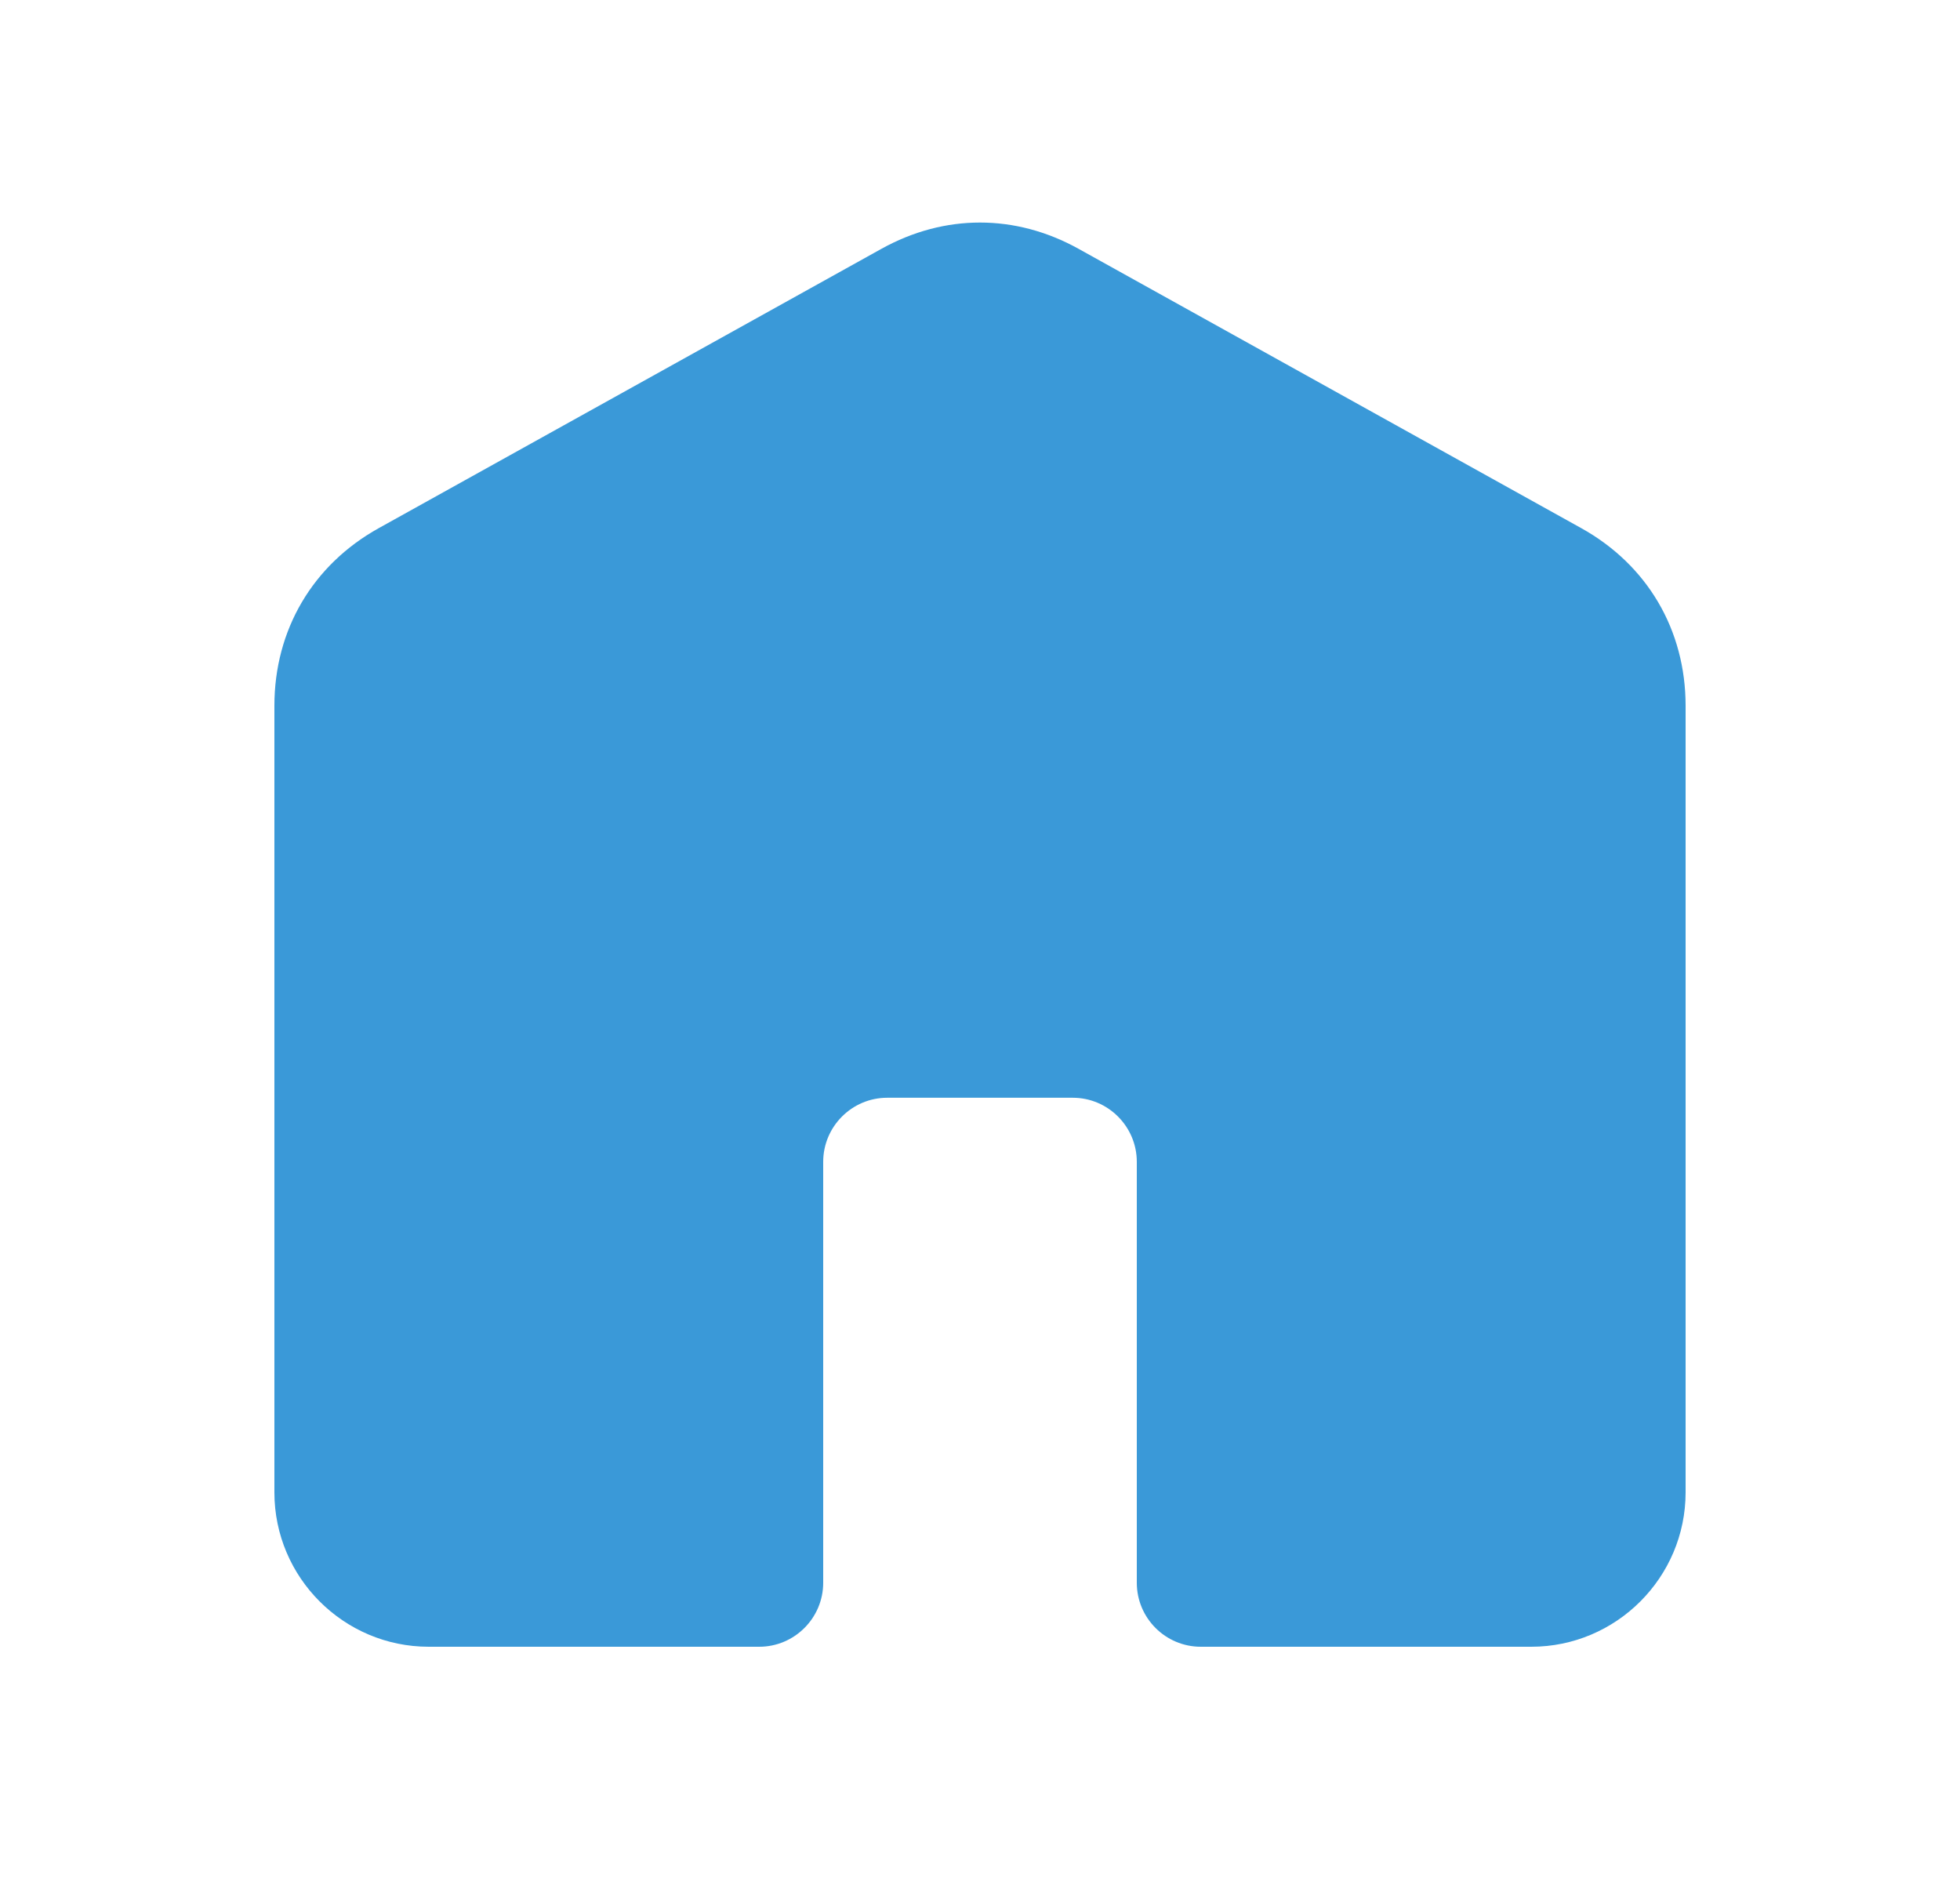 <svg width="25" height="24" viewBox="0 0 25 24" fill="none" xmlns="http://www.w3.org/2000/svg">
<g clip-path="url(#clip0)">
<path fill-rule="evenodd" clip-rule="evenodd" d="M4.833 6.734L11.241 3.174C12.047 2.726 12.953 2.726 13.759 3.174L20.167 6.734C21.012 7.203 21.5 8.033 21.5 9V19.032C21.5 20.116 20.616 21 19.532 21H15.316C14.866 21 14.5 20.634 14.5 20.184V14.816C14.5 14.366 14.133 13.999 13.684 13.999H11.316C10.867 13.999 10.5 14.366 10.5 14.816V20.184C10.5 20.634 10.133 21 9.684 21H5.468C4.384 21 3.5 20.116 3.5 19.032V9C3.5 8.033 3.988 7.203 4.833 6.734Z" fill="#3A99D8"/>
</g>
<defs>
<clipPath id="clip0">
<rect width="24" height="24" fill="white" transform="translate(0.5)"/>
</clipPath>
</defs>
</svg>
